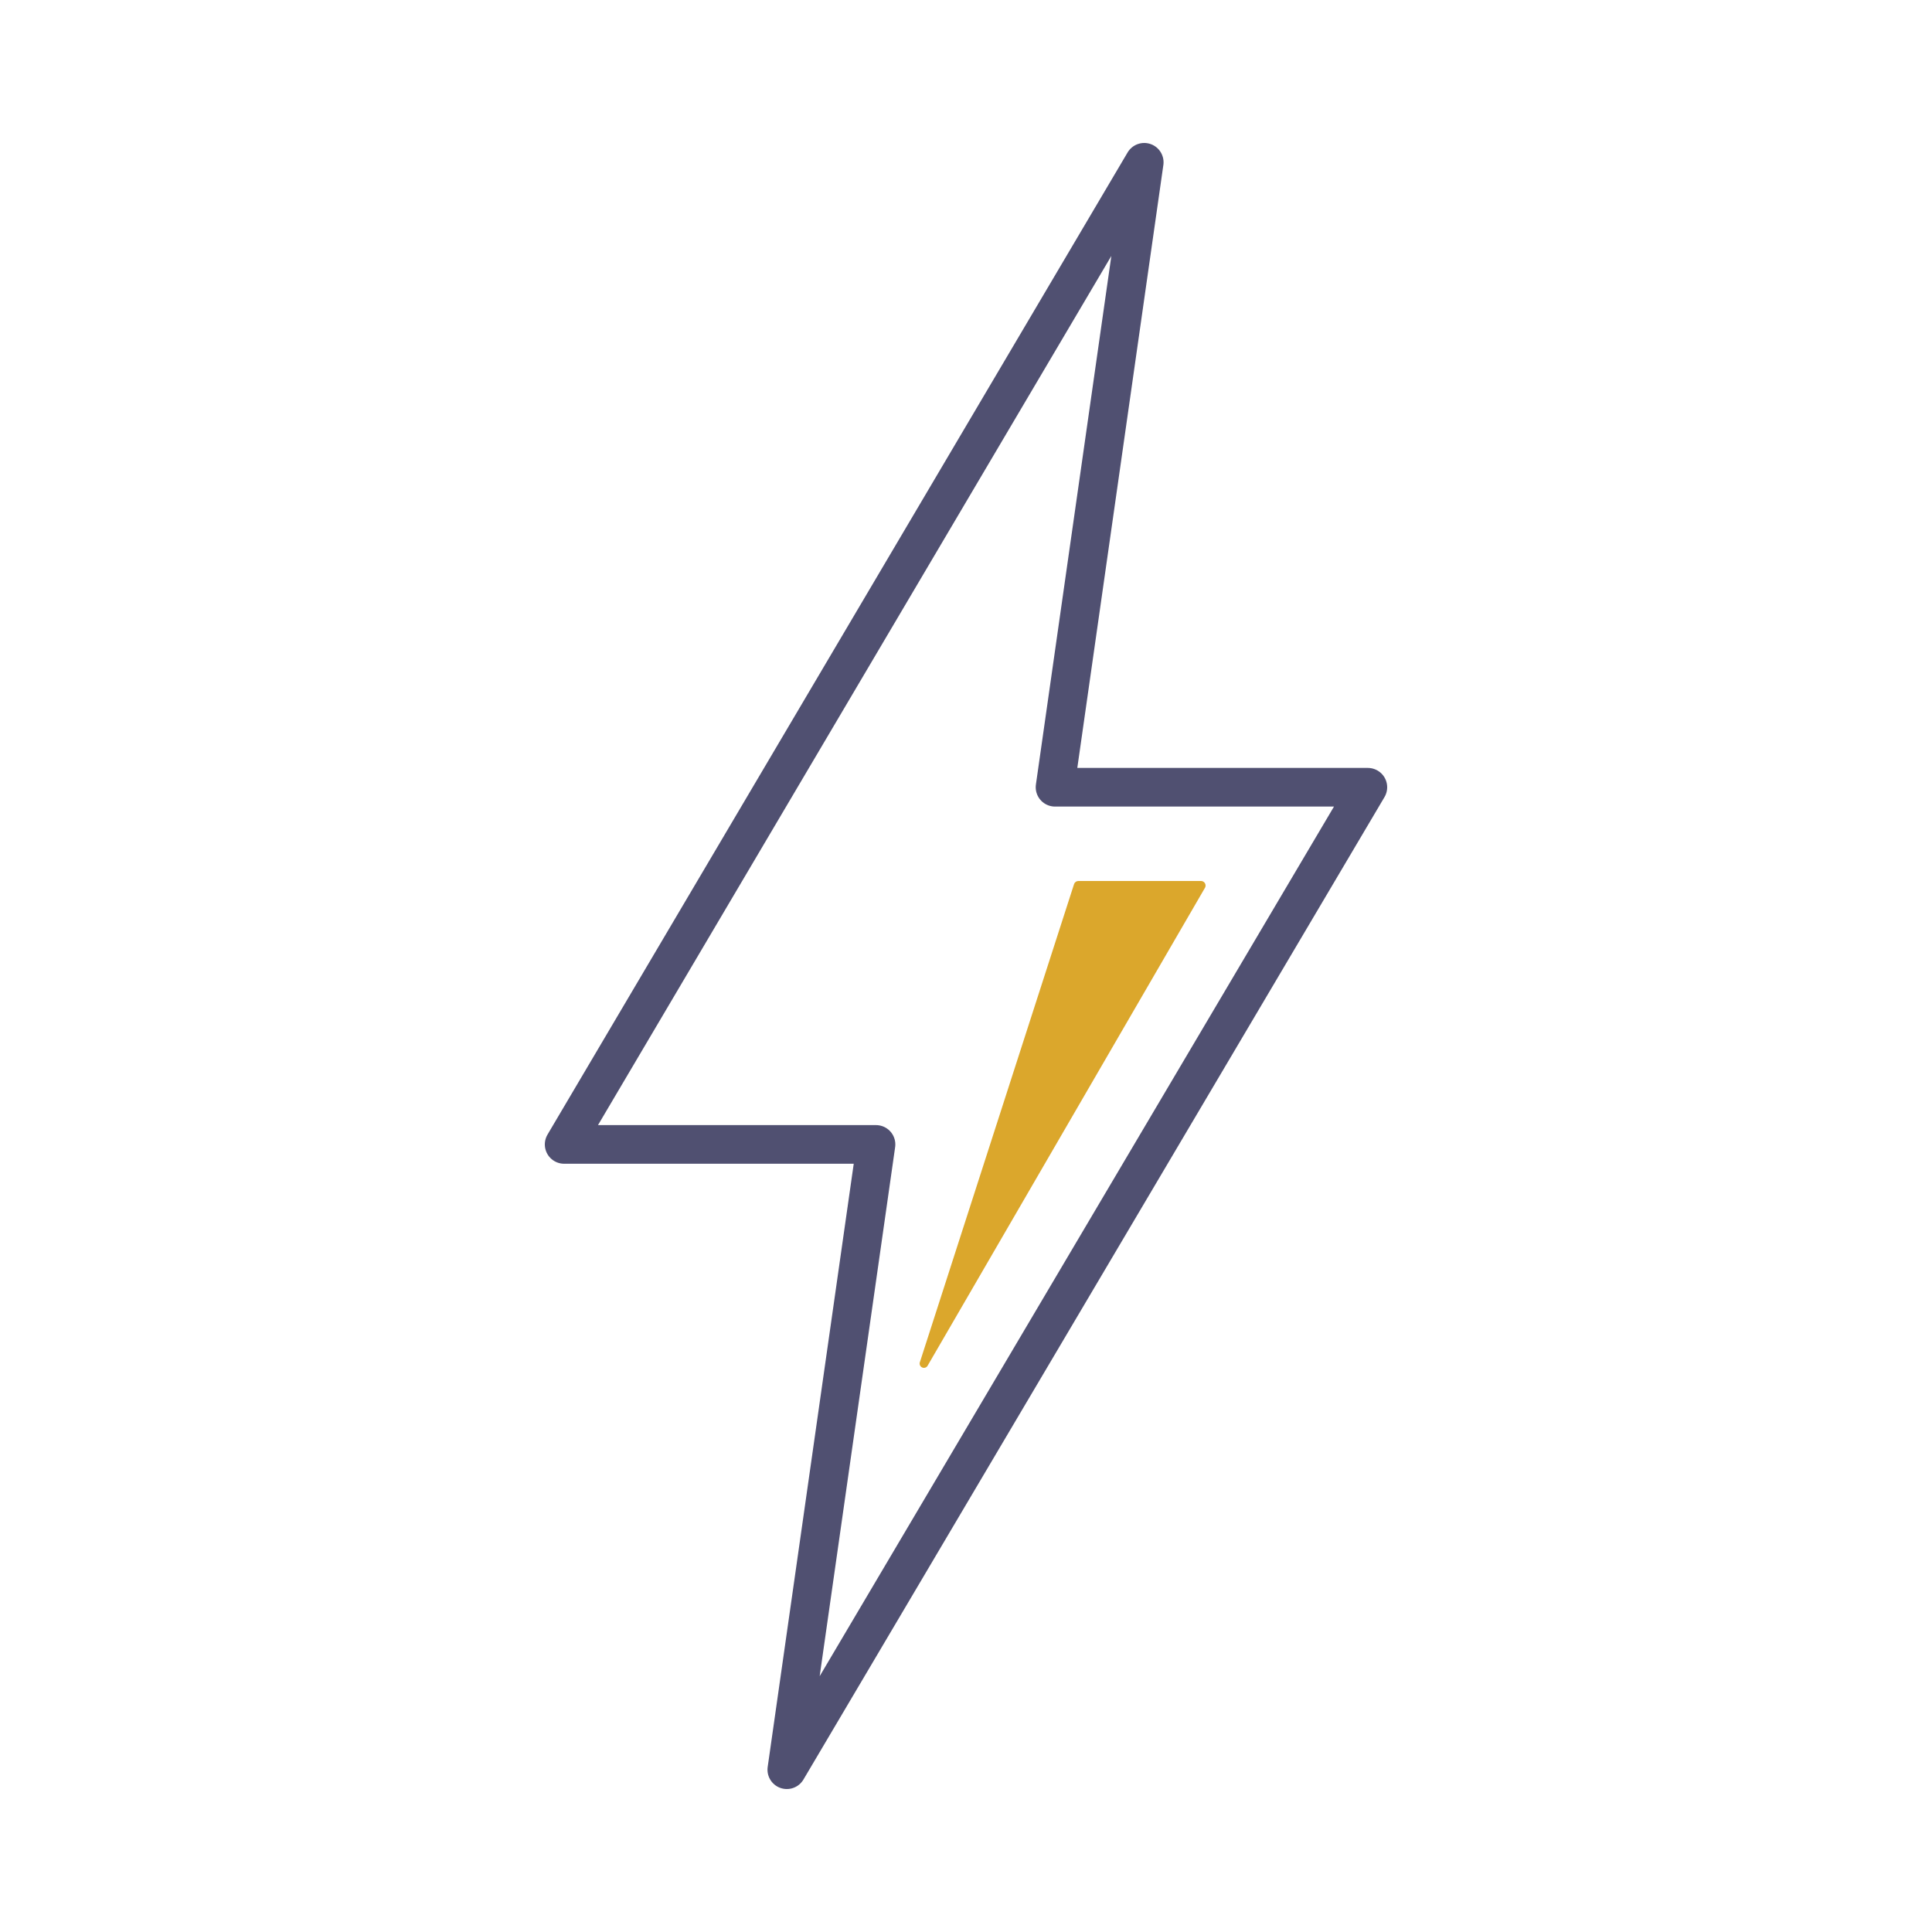 <svg xmlns="http://www.w3.org/2000/svg" width="250" height="250" viewBox="0 0 250 250" fill="none"><path d="M101.813 229L113.355 148.088H73L148.063 21L136.521 101.87H177L101.813 229Z" stroke="#505071" stroke-width="5" stroke-linecap="round" stroke-linejoin="round"></path><path d="M120.06 176.675L155.943 114.845C155.985 114.757 156.004 114.66 155.999 114.562C155.995 114.465 155.966 114.37 155.916 114.287C155.866 114.203 155.796 114.133 155.713 114.083C155.629 114.033 155.535 114.004 155.438 114H139.537C139.418 114.001 139.302 114.037 139.205 114.105C139.107 114.173 139.032 114.269 138.99 114.38L119.05 176.21C118.989 176.344 118.984 176.498 119.035 176.636C119.086 176.775 119.19 176.888 119.324 176.949C119.458 177.011 119.611 177.017 119.749 176.965C119.887 176.914 119.999 176.809 120.06 176.675Z" fill="#DBA72C"></path></svg>